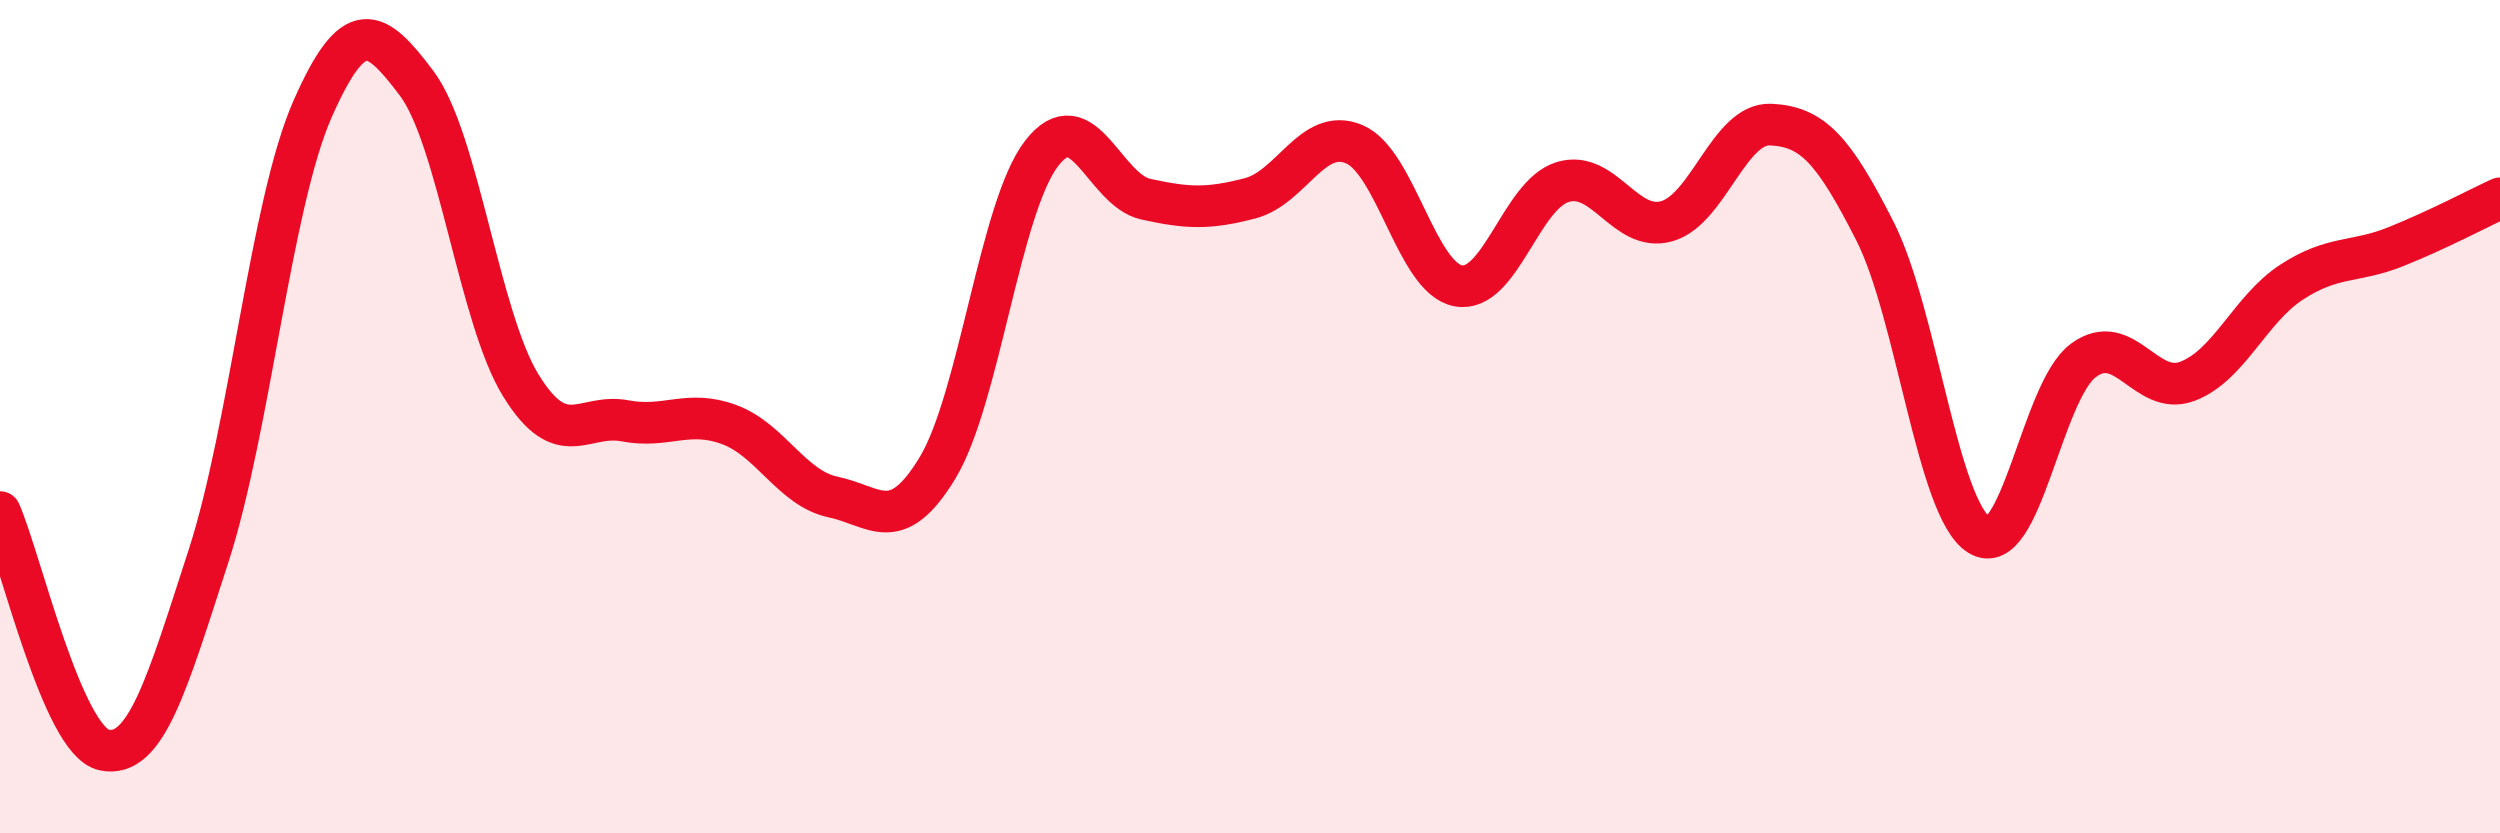 
    <svg width="60" height="20" viewBox="0 0 60 20" xmlns="http://www.w3.org/2000/svg">
      <path
        d="M 0,12.29 C 0.5,13.43 1.5,17.79 2.5,18 C 3.5,18.21 4,16.44 5,13.36 C 6,10.28 6.5,4.89 7.5,2.62 C 8.5,0.35 9,0.67 10,2 C 11,3.33 11.5,7.63 12.5,9.25 C 13.5,10.87 14,9.91 15,10.1 C 16,10.29 16.5,9.82 17.5,10.19 C 18.5,10.56 19,11.72 20,11.93 C 21,12.14 21.5,12.88 22.5,11.23 C 23.5,9.58 24,4.97 25,3.68 C 26,2.39 26.5,4.56 27.5,4.78 C 28.5,5 29,5.02 30,4.76 C 31,4.5 31.5,3.04 32.5,3.46 C 33.5,3.88 34,6.68 35,6.86 C 36,7.04 36.5,4.68 37.5,4.37 C 38.5,4.06 39,5.59 40,5.31 C 41,5.03 41.5,2.94 42.5,2.99 C 43.5,3.04 44,3.58 45,5.55 C 46,7.52 46.5,12.22 47.5,12.84 C 48.5,13.46 49,9.39 50,8.65 C 51,7.91 51.5,9.53 52.5,9.15 C 53.5,8.77 54,7.42 55,6.77 C 56,6.12 56.5,6.32 57.5,5.92 C 58.5,5.52 59.5,4.99 60,4.76L60 20L0 20Z"
        fill="#EB0A25"
        opacity="0.1"
        stroke-linecap="round"
        stroke-linejoin="round"
      />
      <path
        d="M 0,12.29 C 0.5,13.43 1.5,17.79 2.5,18 C 3.5,18.21 4,16.44 5,13.36 C 6,10.28 6.5,4.89 7.5,2.62 C 8.5,0.35 9,0.67 10,2 C 11,3.33 11.5,7.63 12.5,9.25 C 13.5,10.87 14,9.91 15,10.1 C 16,10.29 16.5,9.82 17.5,10.19 C 18.5,10.56 19,11.72 20,11.93 C 21,12.14 21.5,12.88 22.5,11.23 C 23.5,9.58 24,4.97 25,3.68 C 26,2.39 26.5,4.56 27.5,4.78 C 28.5,5 29,5.02 30,4.76 C 31,4.5 31.5,3.04 32.5,3.46 C 33.5,3.88 34,6.68 35,6.86 C 36,7.04 36.5,4.68 37.5,4.37 C 38.5,4.06 39,5.59 40,5.31 C 41,5.03 41.5,2.94 42.5,2.99 C 43.5,3.04 44,3.58 45,5.55 C 46,7.52 46.5,12.22 47.5,12.84 C 48.5,13.46 49,9.39 50,8.65 C 51,7.91 51.5,9.53 52.5,9.15 C 53.5,8.77 54,7.42 55,6.77 C 56,6.12 56.5,6.32 57.5,5.92 C 58.5,5.52 59.5,4.99 60,4.76"
        stroke="#EB0A25"
        stroke-width="1"
        fill="none"
        stroke-linecap="round"
        stroke-linejoin="round"
      />
    </svg>
  